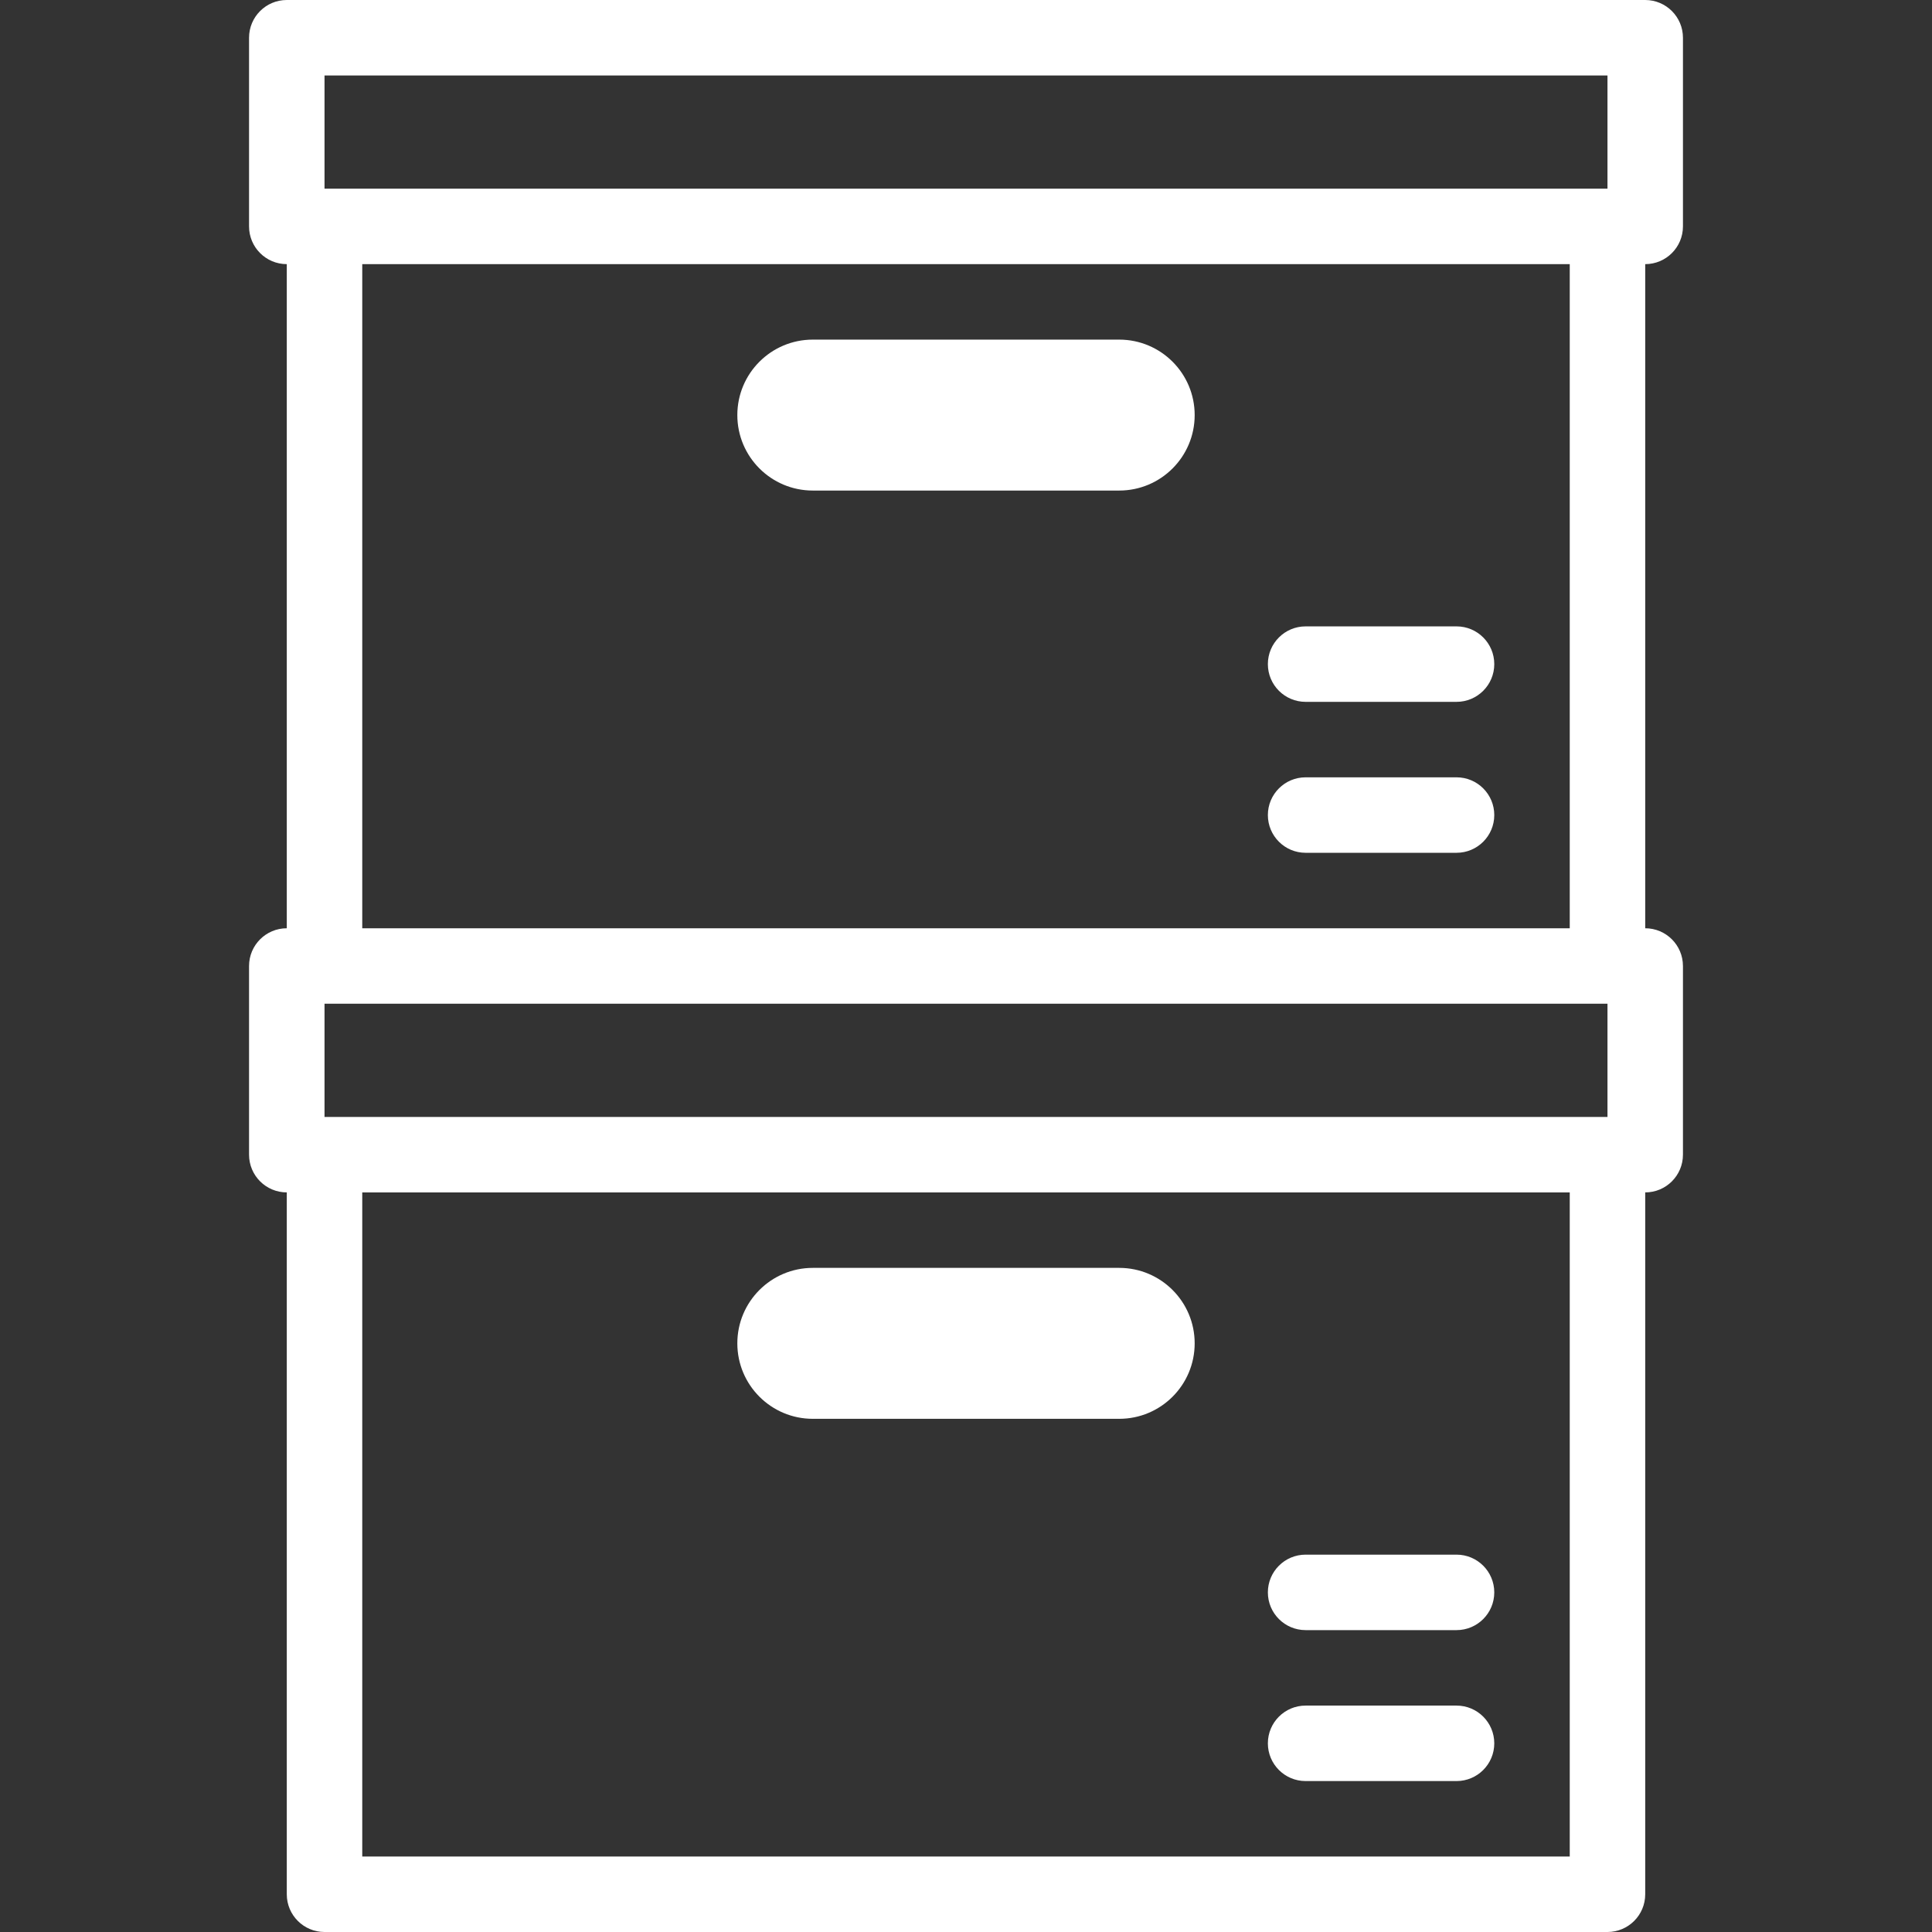 <svg id="Layer_1" fill="#ffffff" enable-background="new 0 0 512.002 512.002" height="512" viewBox="0 0 512.002 512.002" width="512" xmlns="http://www.w3.org/2000/svg"><rect x="0" y="0" width="512.002" height="512.002" fill="#333333" stroke="none"/><g><path d="m436.001 70c5.523 0 10-4.477 10-10v-50c0-5.523-4.477-10-10-10h-360c-5.523 0-10 4.477-10 10v50c0 5.523 4.477 10 10 10v176.001c-5.523 0-10 4.477-10 10v50c0 5.523 4.477 10 10 10v186.001c0 5.523 4.477 10 10 10h340c5.523 0 10-4.477 10-10v-186.001c5.523 0 10-4.477 10-10v-50c0-5.523-4.477-10-10-10zm-350-50h340v30h-340zm340 246.001v30h-340v-30zm-10 226.001h-320v-176.001h320zm0-246.001h-320v-176.001h320z"/><path d="m316.602 110.002c0-11.046-8.954-20-20-20h-81.2c-11.046 0-20 8.954-20 20 0 11.046 8.954 20 20 20h81.2c11.045 0 20-8.955 20-20z"/><path d="m316.602 356.003c0-11.046-8.954-20-20-20h-81.2c-11.046 0-20 8.954-20 20 0 11.046 8.954 20 20 20h81.2c11.045 0 20-8.955 20-20z"/><path d="m346 226h40c5.523 0 10-4.477 10-10s-4.477-10-10-10h-40c-5.523 0-10 4.477-10 10s4.478 10 10 10z"/><path d="m346 185.998h40c5.523 0 10-4.477 10-10s-4.477-10-10-10h-40c-5.523 0-10 4.477-10 10s4.478 10 10 10z"/><path d="m346 472.001h40c5.523 0 10-4.477 10-10s-4.477-10-10-10h-40c-5.523 0-10 4.477-10 10s4.478 10 10 10z"/><path d="m346 432h40c5.523 0 10-4.477 10-10s-4.477-10-10-10h-40c-5.523 0-10 4.477-10 10s4.478 10 10 10z"/></g></svg>